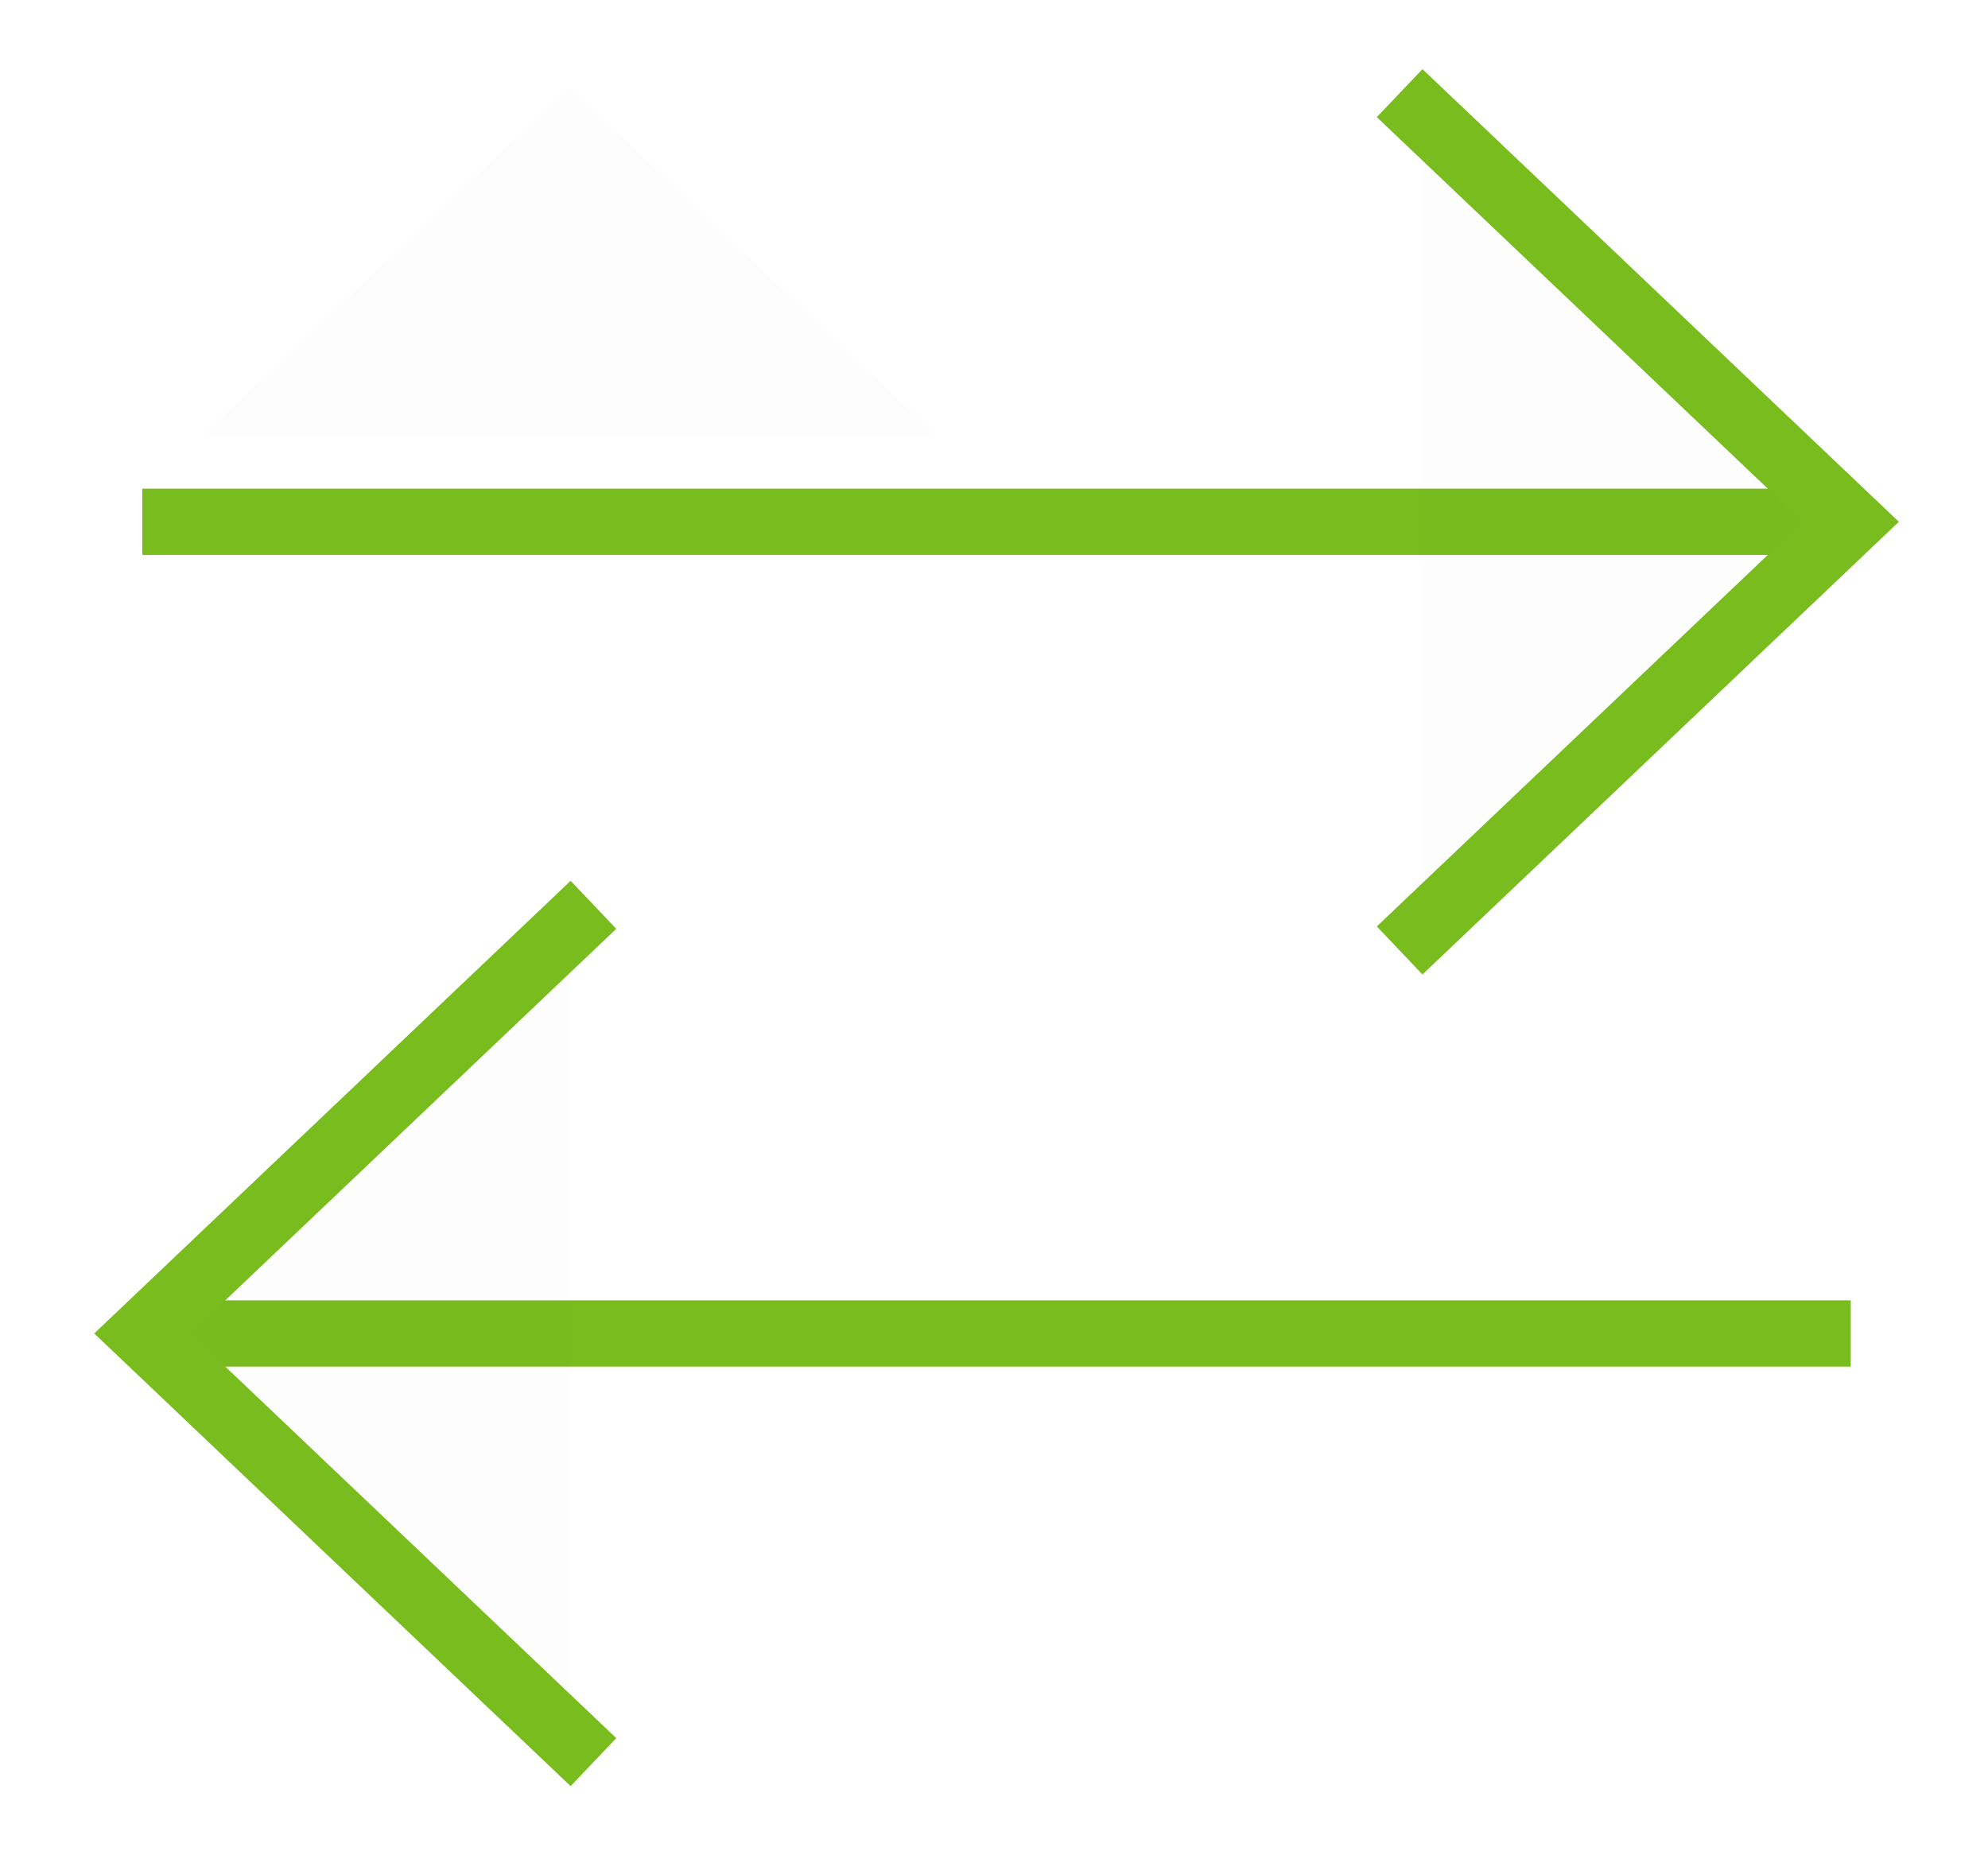 <svg width="60" height="56" viewBox="0 0 60 56" fill="none" xmlns="http://www.w3.org/2000/svg">
<path fill-rule="evenodd" clip-rule="evenodd" d="M6.137 13.125L17.186 2.625L28.235 13.125" fill="black" fill-opacity="0.01"/>
<path d="M4.295 15.75H55.858" stroke="#78BC1E" stroke-width="2"/>
<path d="M55.858 40.25H4.295" stroke="#78BC1E" stroke-width="2"/>
<path fill-rule="evenodd" clip-rule="evenodd" d="M42.967 3.5L55.858 15.75L42.967 28" fill="black" fill-opacity="0.01"/>
<path d="M42.967 3.5L55.858 15.75L42.967 28" stroke="#78BC1E" stroke-width="2" stroke-linecap="square"/>
<path fill-rule="evenodd" clip-rule="evenodd" d="M17.186 52.5L4.295 40.25L17.186 28" fill="black" fill-opacity="0.01"/>
<path d="M17.186 52.5L4.295 40.25L17.186 28" stroke="#78BC1E" stroke-width="2" stroke-linecap="square"/>
</svg>
